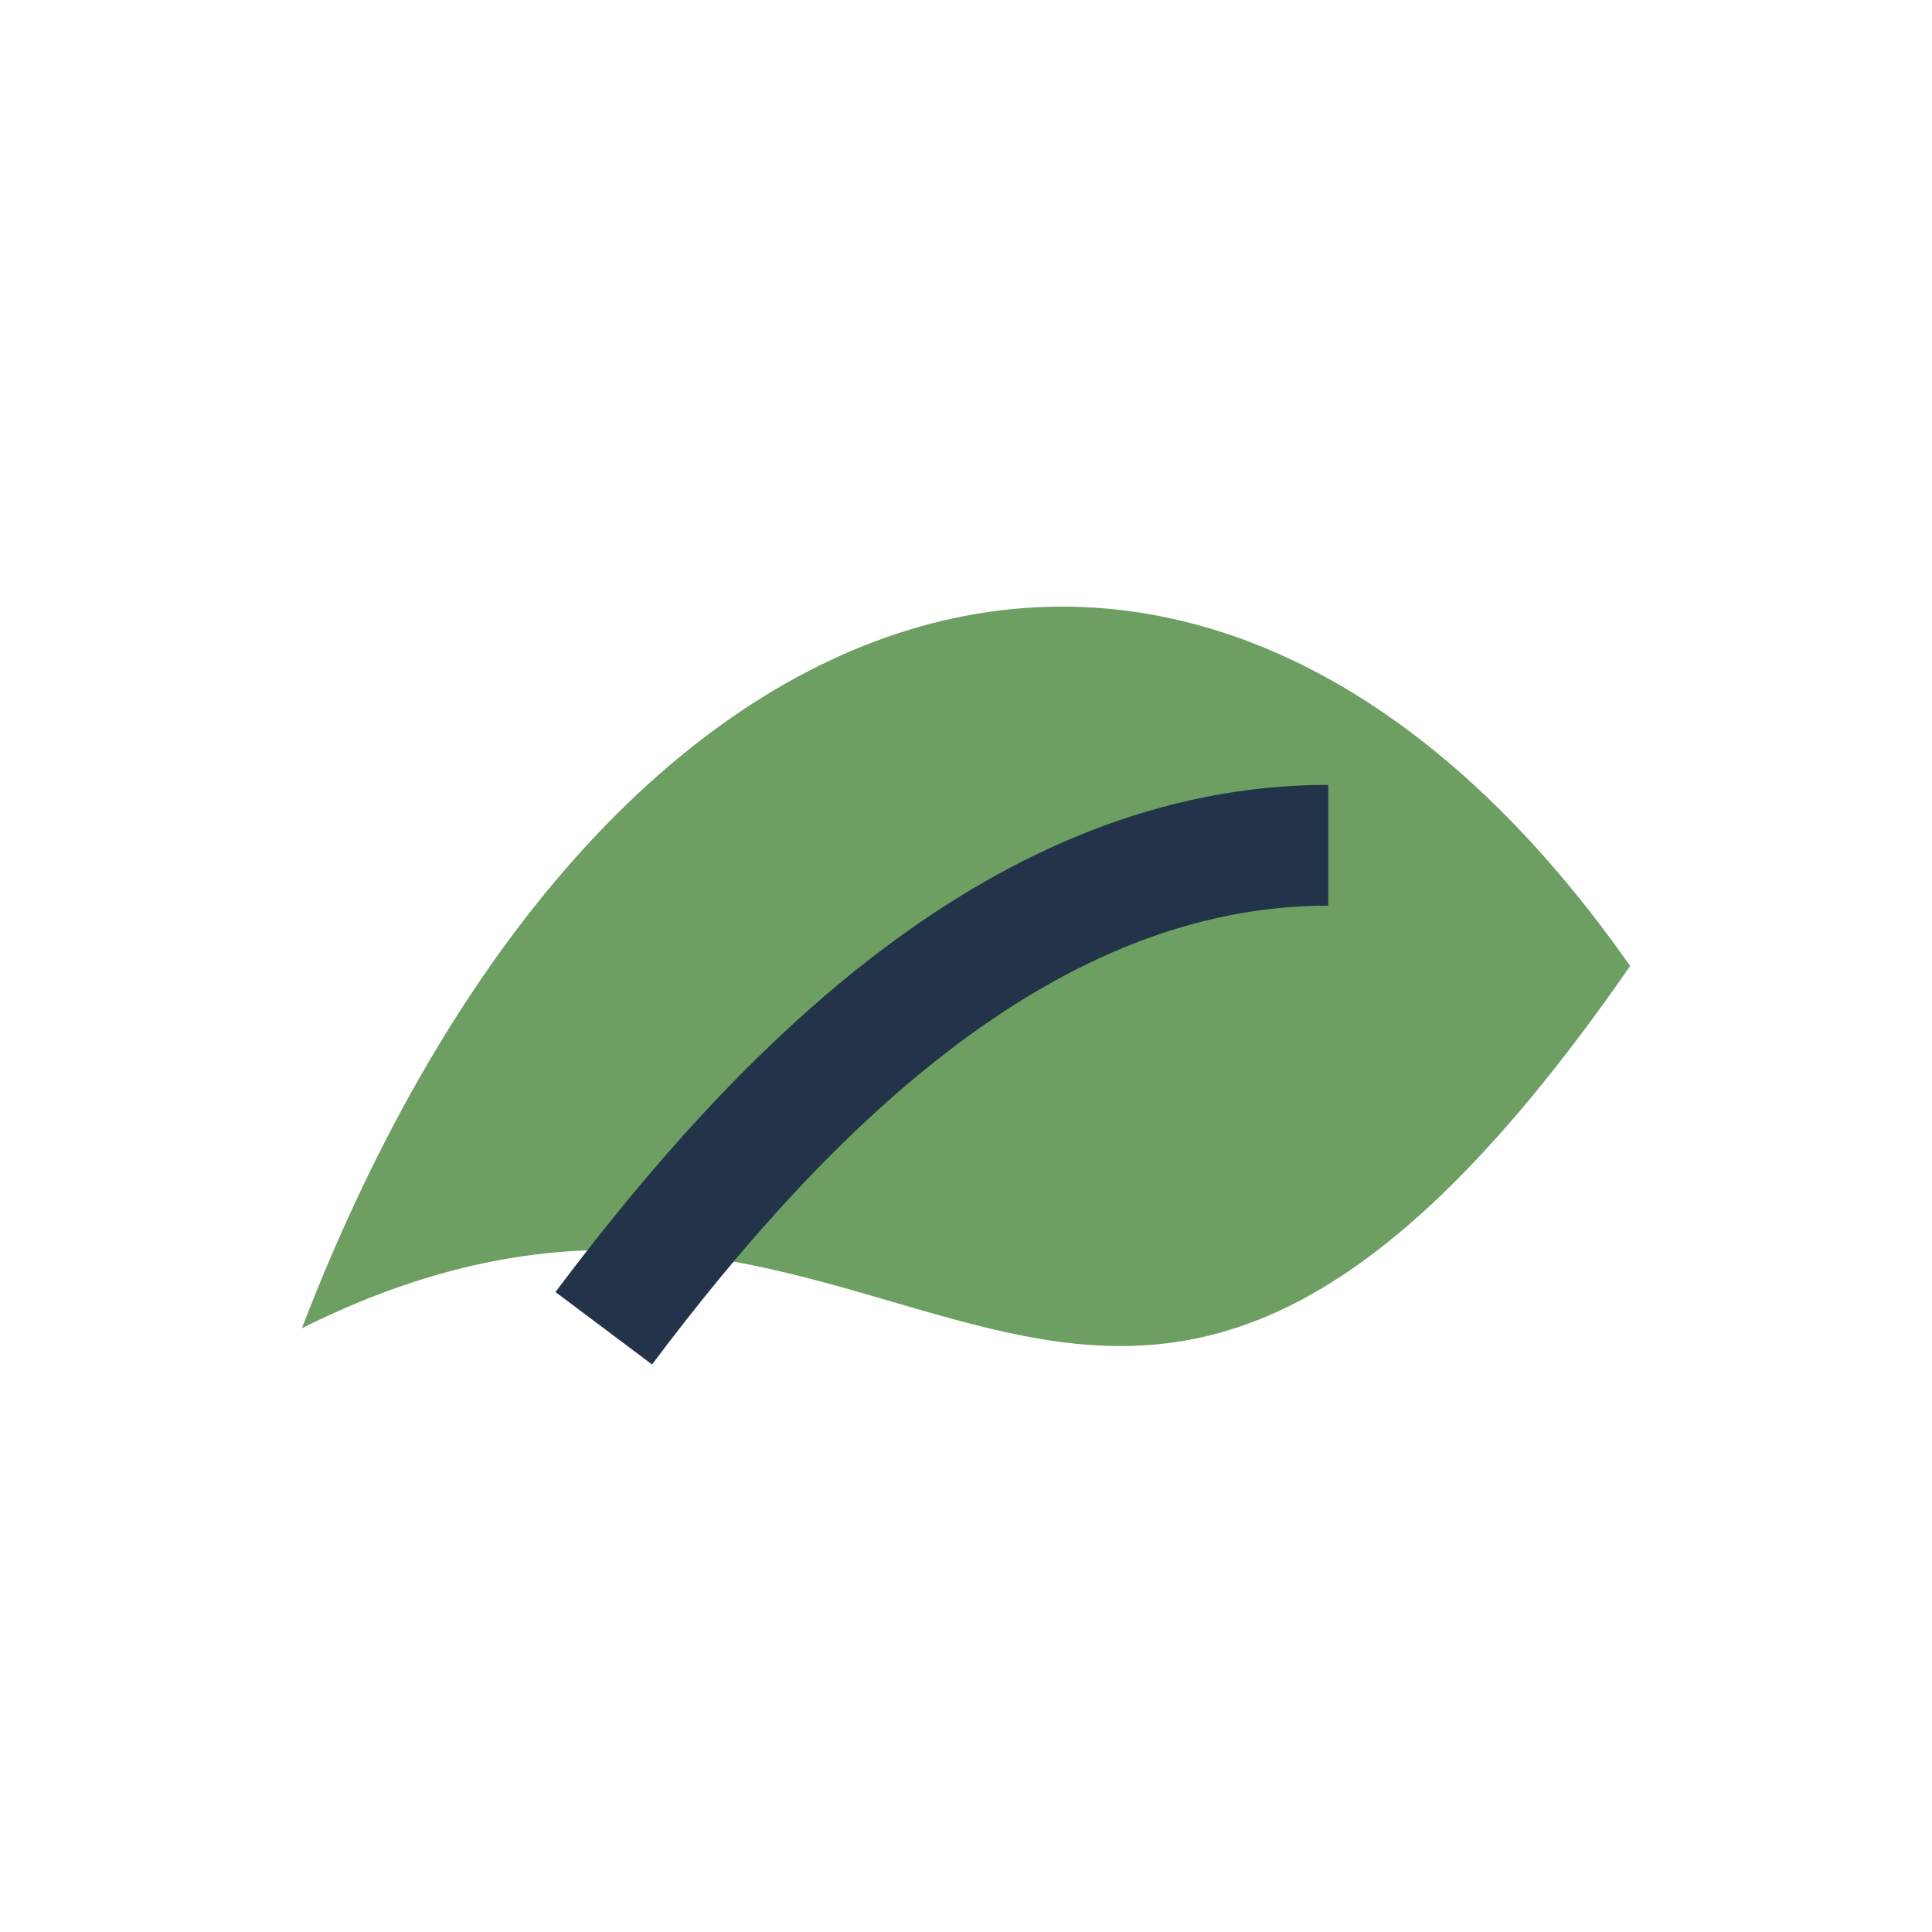 <?xml version="1.0" encoding="UTF-8"?>
<svg xmlns="http://www.w3.org/2000/svg" width="32" height="32" viewBox="0 0 32 32"><path d="M27 16C20 6 10 9 5 22c10-5 13 7 22-6z" fill="#6D9E62"/><path d="M10 22c3-4 7-8 12-8" stroke="#233349" stroke-width="2" fill="none"/></svg>